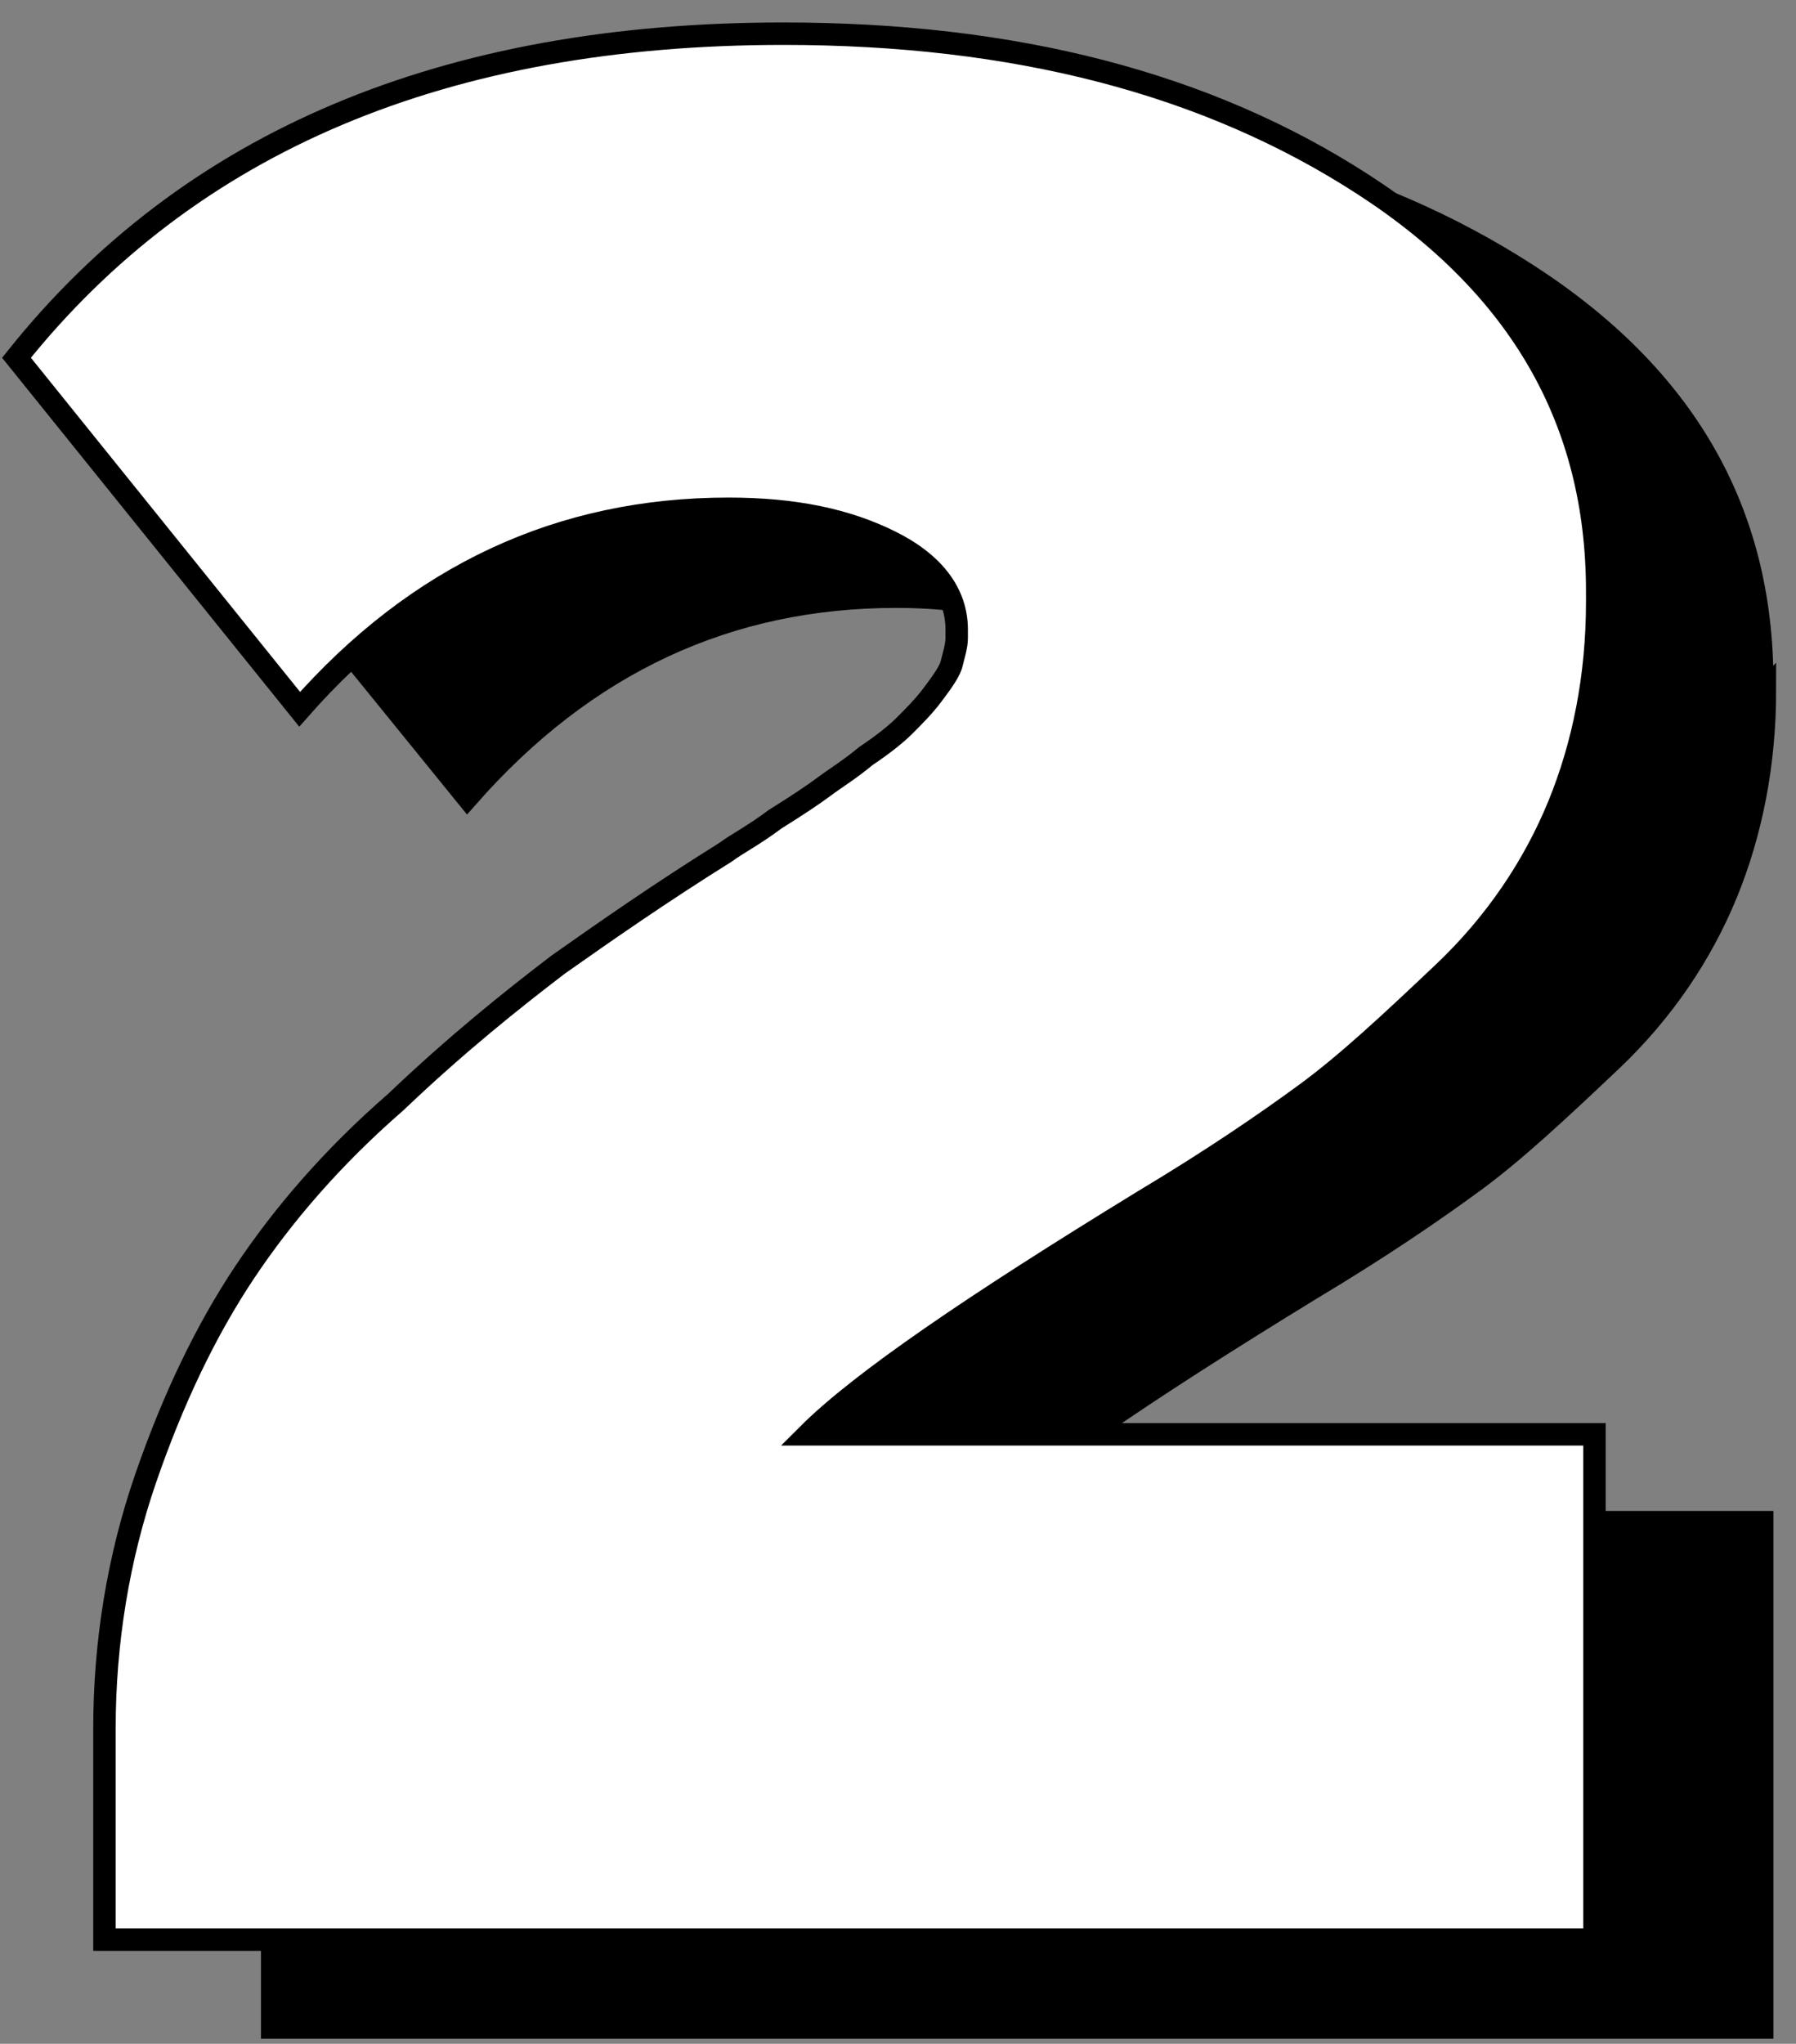 <svg
  width="80"
  height="91"
  viewBox="0 0 80 91"
  fill="none"
  xmlns="http://www.w3.org/2000/svg"
>
  <rect x="0" y="0" width="80" height="91" fill="#808080" stroke="none"/>
  <g clip-path="url(#clip0_4712_27454)">
    <path
      d="M78.616 30.724C78.616 34.026 78.004 37.083 76.902 39.773C75.8 42.463 74.085 45.031 71.759 47.232C69.432 49.433 67.473 51.267 65.636 52.612C63.799 53.957 61.473 55.547 58.411 57.381C50.819 62.028 45.798 65.451 43.472 67.775H78.494V90.274H12.124V80.858C12.124 77.068 12.736 73.277 13.96 69.731C15.185 66.185 16.654 63.128 18.369 60.56C20.083 57.992 22.287 55.425 25.104 52.979C27.798 50.411 30.247 48.455 32.328 46.865C34.41 45.398 36.859 43.686 39.798 41.852C40.288 41.485 41.023 41.118 42.002 40.384C42.982 39.773 43.717 39.284 44.207 38.917C44.696 38.55 45.309 38.183 46.043 37.572C46.778 37.083 47.39 36.594 47.758 36.227C48.125 35.86 48.615 35.371 48.982 34.882C49.35 34.393 49.717 33.904 49.84 33.537C49.962 33.048 50.084 32.681 50.084 32.314V31.947C50.084 30.358 49.105 29.012 47.145 28.034C45.186 27.056 42.86 26.567 39.921 26.567C32.451 26.567 26.083 29.502 20.818 35.493L8.205 19.964C15.797 10.304 27.186 5.535 42.247 5.535C52.533 5.535 61.105 7.736 68.085 12.26C75.065 16.785 78.494 22.776 78.494 30.358V30.847L78.616 30.724Z"
      fill="black"
      stroke="black"
      stroke-width="1"
      stroke-miterlimit="10"
    />
    <path
      d="M71.145 26.812C71.145 30.113 70.533 33.17 69.431 35.86C68.329 38.55 66.615 41.118 64.288 43.319C61.961 45.52 60.002 47.354 58.165 48.699C56.328 50.044 54.002 51.634 50.941 53.468C43.348 58.115 38.328 61.538 36.001 63.862H71.023V86.361H4.653V76.945C4.653 73.155 5.265 69.364 6.49 65.818C7.714 62.272 9.184 59.215 10.898 56.647C12.612 54.08 14.817 51.512 17.633 49.066C20.327 46.498 22.776 44.542 24.858 42.952C26.94 41.485 29.389 39.773 32.328 37.939C32.817 37.572 33.552 37.205 34.532 36.471C35.511 35.86 36.246 35.371 36.736 35.004C37.226 34.637 37.838 34.27 38.573 33.659C39.307 33.17 39.92 32.681 40.287 32.314C40.654 31.947 41.144 31.458 41.512 30.969C41.879 30.48 42.246 29.991 42.369 29.624C42.491 29.135 42.614 28.768 42.614 28.401V28.034C42.614 26.445 41.634 25.1 39.675 24.121C37.715 23.143 35.389 22.654 32.45 22.654C24.98 22.654 18.613 25.589 13.347 31.58L0.734 15.929C8.449 6.269 19.837 1.5 34.899 1.5C45.185 1.5 53.757 3.701 60.737 8.225C67.717 12.75 71.145 18.741 71.145 26.322V26.812Z"
      fill="white"
      stroke="black"
      stroke-width="1"
      stroke-miterlimit="10"
    />
  </g>
  <defs>
    <clipPath id="clip0_4712_27454">
      <rect
        width="79.228"
        height="90"
        fill="white"
        transform="translate(0 0.887)"
      />
    </clipPath>
  </defs>
</svg>
